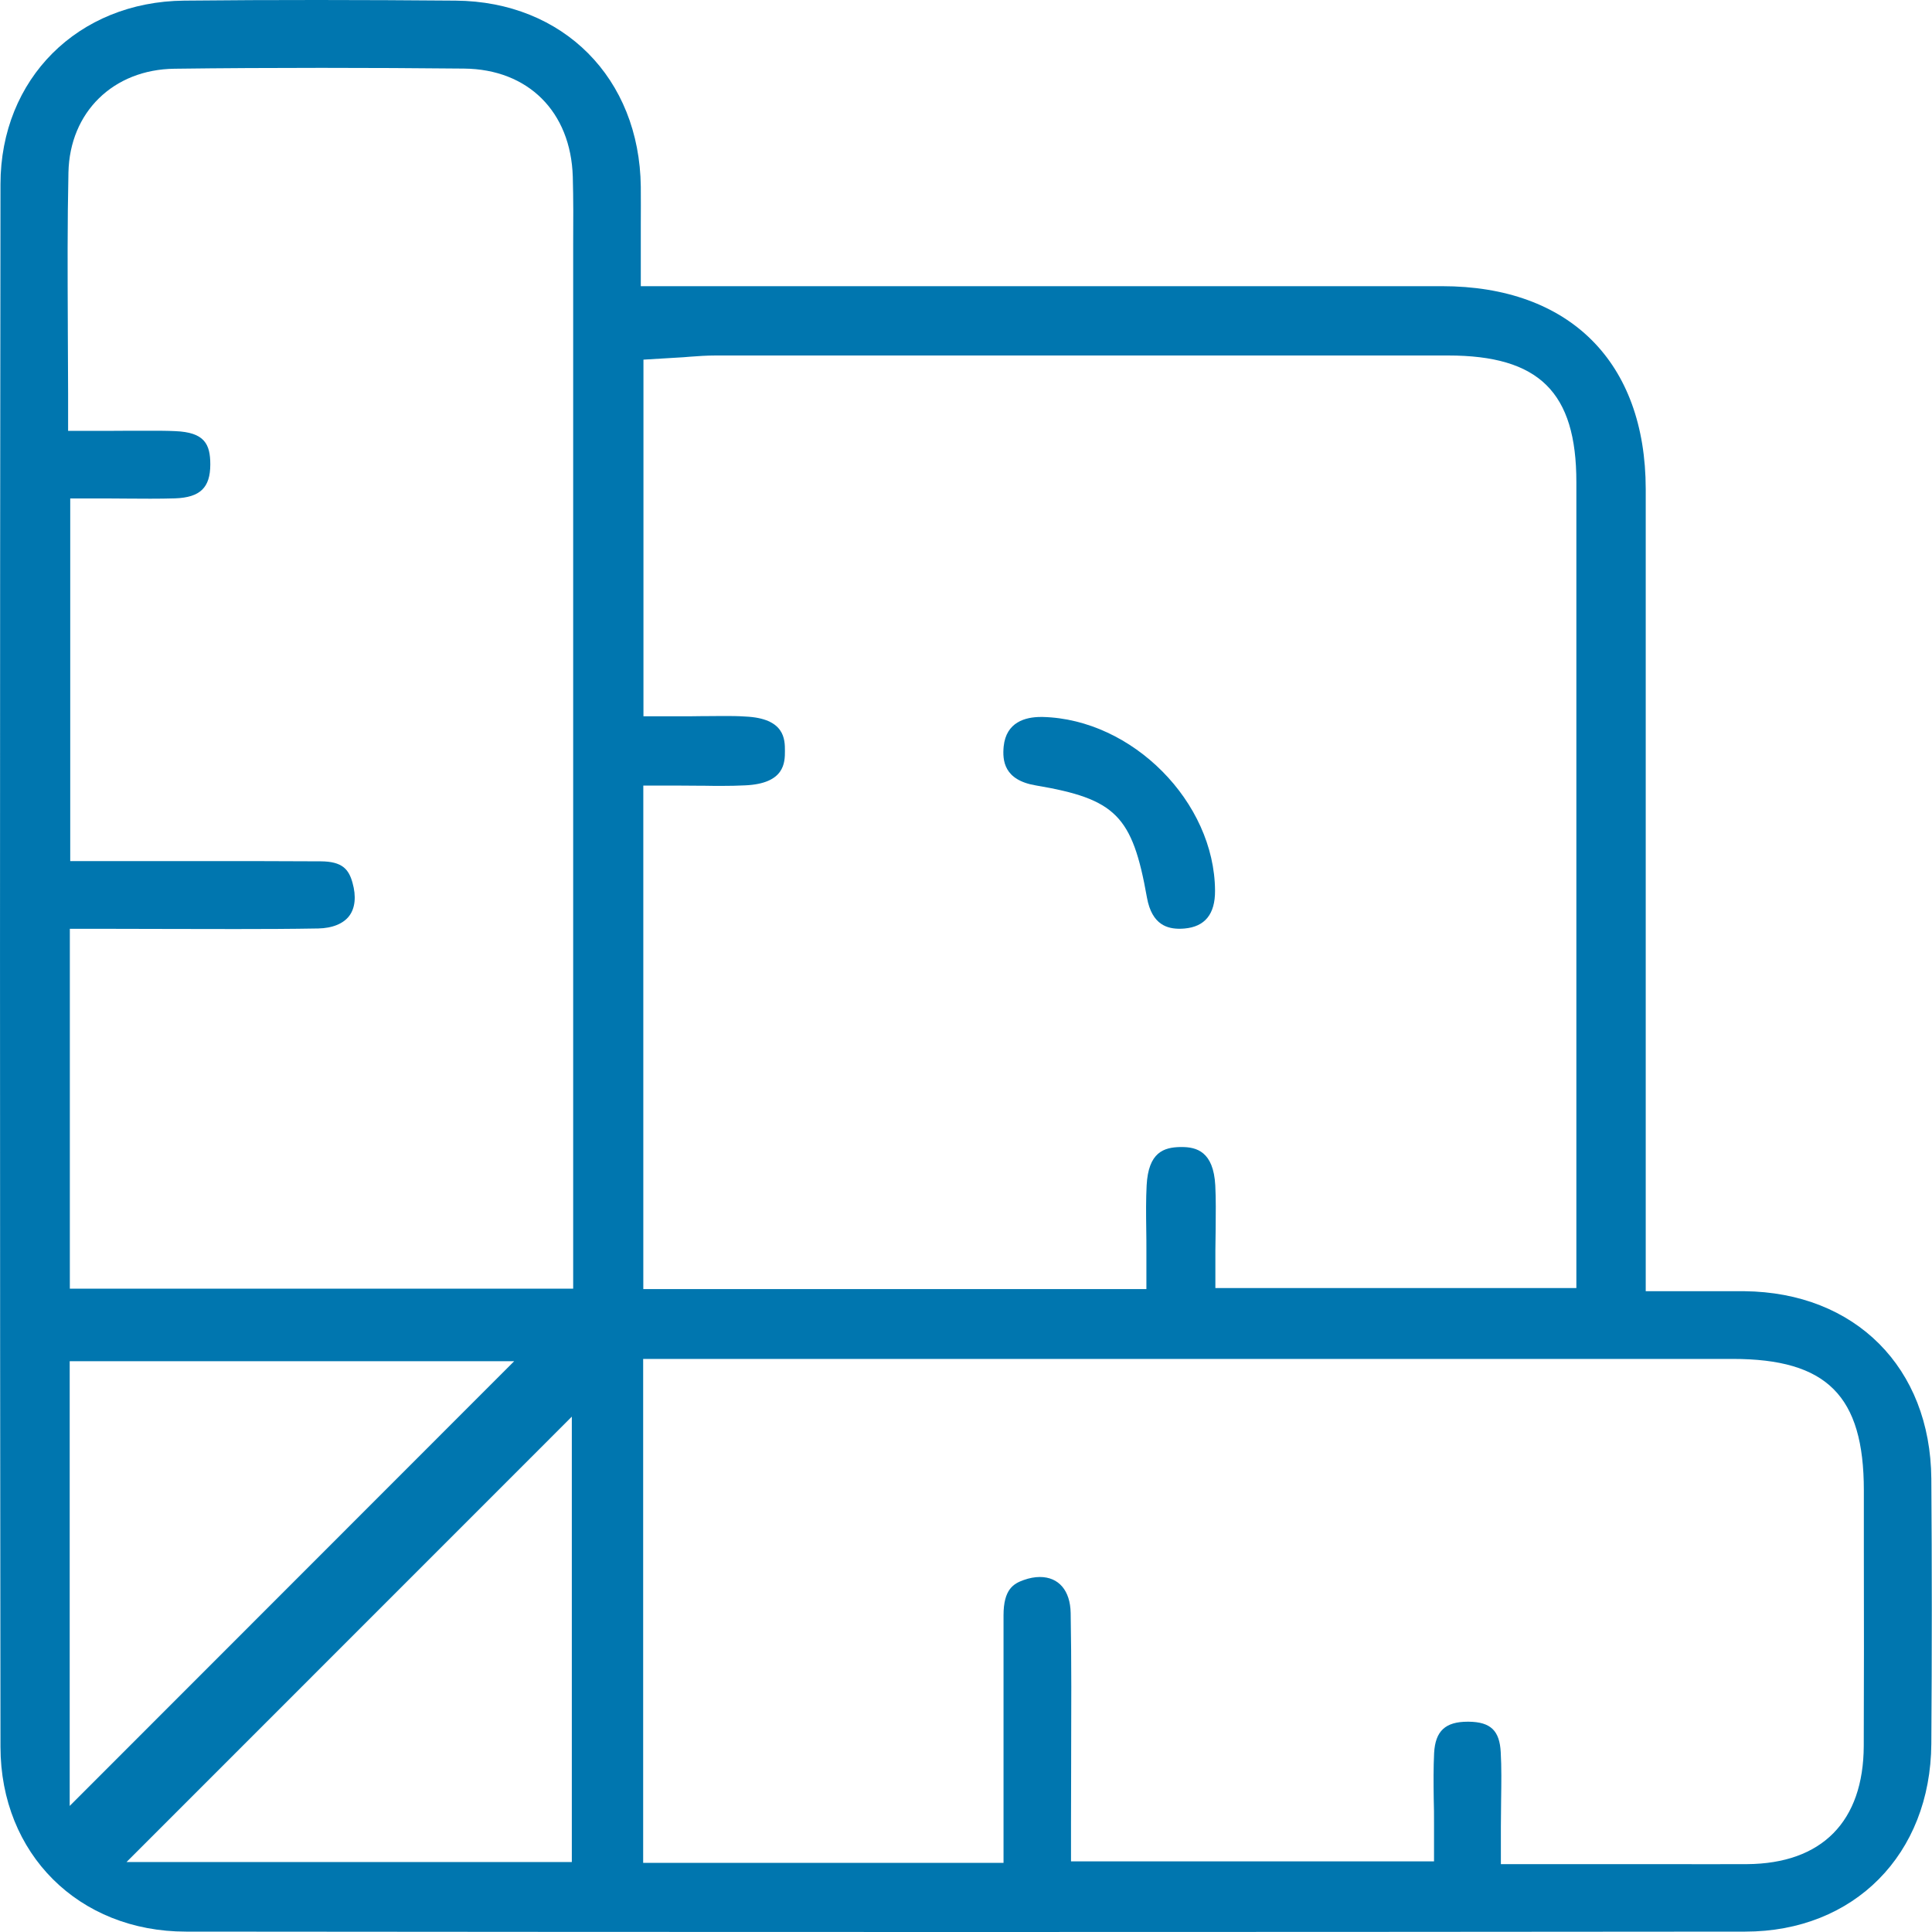 <svg width="40" height="40" viewBox="0 0 40 40" fill="none" xmlns="http://www.w3.org/2000/svg">
<path d="M19.898 40C14.55 40 9.2 39.997 3.852 39.992C1.627 39.992 0.012 38.38 0.01 36.167C-0.003 25.08 -0.003 14.195 0.01 3.812C0.012 1.633 1.612 0.034 3.813 0.013C4.736 0.003 5.658 0 6.581 0C7.504 0 8.484 0.005 9.433 0.013C11.662 0.031 13.241 1.617 13.267 3.867C13.27 4.123 13.267 4.38 13.267 4.67V5.925H23.725H29.855C32.495 5.925 34.071 7.495 34.073 10.126C34.073 13.518 34.073 16.908 34.073 20.301V26.733H35.675C35.823 26.733 35.968 26.733 36.113 26.733C38.413 26.756 39.968 28.317 39.986 30.616C39.999 32.396 39.999 34.241 39.986 36.102C39.971 38.391 38.387 39.992 36.132 39.992C30.719 39.997 25.306 40 19.893 40H19.898ZM30.408 35.646C30.861 35.651 31.048 35.83 31.071 36.278C31.089 36.592 31.084 36.921 31.079 37.271C31.079 37.452 31.074 37.631 31.074 37.818V38.595H34.467C35.038 38.598 35.603 38.595 36.168 38.595C37.721 38.585 38.581 37.714 38.587 36.146C38.592 34.801 38.592 33.456 38.589 32.108V30.857C38.589 28.897 37.824 28.135 35.872 28.135H13.316V38.569H20.777V33.443C20.777 32.904 20.984 32.787 21.197 32.712C21.311 32.671 21.425 32.65 21.529 32.65C21.92 32.65 22.159 32.93 22.167 33.396C22.185 34.402 22.18 35.434 22.177 36.429V36.506C22.177 36.924 22.174 37.341 22.174 37.761V38.538H29.69V37.761C29.69 37.585 29.69 37.416 29.684 37.248C29.679 36.913 29.677 36.594 29.692 36.291C29.718 35.838 29.925 35.646 30.387 35.646H30.408ZM2.62 38.551H11.839V29.33L2.62 38.551ZM1.443 37.39L10.646 28.182H1.443V37.39ZM13.319 26.689H23.735V25.912C23.735 25.759 23.735 25.608 23.732 25.461C23.727 25.121 23.725 24.826 23.74 24.541C23.776 23.856 24.095 23.755 24.435 23.748H24.466C24.769 23.748 25.124 23.838 25.161 24.543C25.176 24.828 25.171 25.121 25.169 25.432C25.169 25.588 25.163 25.738 25.163 25.891V26.668H32.637V20.378C32.637 16.913 32.637 13.448 32.637 9.981C32.637 8.12 31.867 7.36 29.98 7.36C27.906 7.36 25.832 7.36 23.761 7.36C20.78 7.36 17.801 7.36 14.82 7.36C14.628 7.36 14.449 7.373 14.275 7.386C14.187 7.394 14.12 7.399 14.053 7.402L13.322 7.446V14.83H14.099C14.242 14.83 14.382 14.83 14.517 14.827H14.563C14.701 14.827 14.835 14.824 14.97 14.824C15.126 14.824 15.276 14.824 15.429 14.835C16.253 14.871 16.251 15.312 16.251 15.547C16.251 15.783 16.251 16.224 15.426 16.26C15.268 16.268 15.108 16.271 14.949 16.271C14.83 16.271 14.708 16.271 14.586 16.268H14.532C14.387 16.268 14.242 16.265 14.097 16.265H13.319V26.689ZM1.443 26.681H11.867V5.629C11.867 5.455 11.867 5.056 11.867 5.056C11.87 4.603 11.872 4.134 11.859 3.659C11.818 2.312 10.934 1.433 9.609 1.42C8.624 1.41 7.642 1.405 6.657 1.405C5.671 1.405 4.603 1.41 3.613 1.423C2.345 1.438 1.443 2.322 1.417 3.571C1.394 4.624 1.399 5.652 1.404 6.744V6.806C1.404 7.244 1.41 7.69 1.41 8.143V8.921H2.187C2.345 8.921 2.701 8.918 2.701 8.918C2.848 8.918 2.991 8.918 3.131 8.918C3.299 8.918 3.46 8.918 3.623 8.926C4.235 8.949 4.354 9.195 4.354 9.615C4.354 10.095 4.145 10.299 3.626 10.318C3.455 10.323 3.286 10.325 3.115 10.325C2.97 10.325 2.822 10.325 2.677 10.323C2.677 10.323 2.358 10.32 2.231 10.32H1.454V17.828H4.209C5.021 17.828 5.832 17.828 6.644 17.833C7.089 17.836 7.222 17.999 7.299 18.279C7.377 18.556 7.354 18.797 7.232 18.961C7.11 19.124 6.882 19.217 6.589 19.223C6.016 19.233 5.446 19.235 4.873 19.235C4.437 19.235 3.999 19.235 3.561 19.233C3.115 19.233 2.669 19.23 2.224 19.23H1.446V26.686L1.443 26.681Z" fill="#0076AF"/>
<path d="M24.428 19.229C24.184 19.229 23.85 19.162 23.746 18.581C23.445 16.886 23.1 16.541 21.444 16.261C20.785 16.15 20.752 15.748 20.78 15.453C20.832 14.95 21.229 14.844 21.55 14.844H21.589C23.445 14.89 25.146 16.604 25.156 18.441C25.159 18.926 24.946 19.187 24.524 19.224C24.49 19.226 24.459 19.229 24.425 19.229H24.428Z" fill="#0076AF"/>
</svg>
